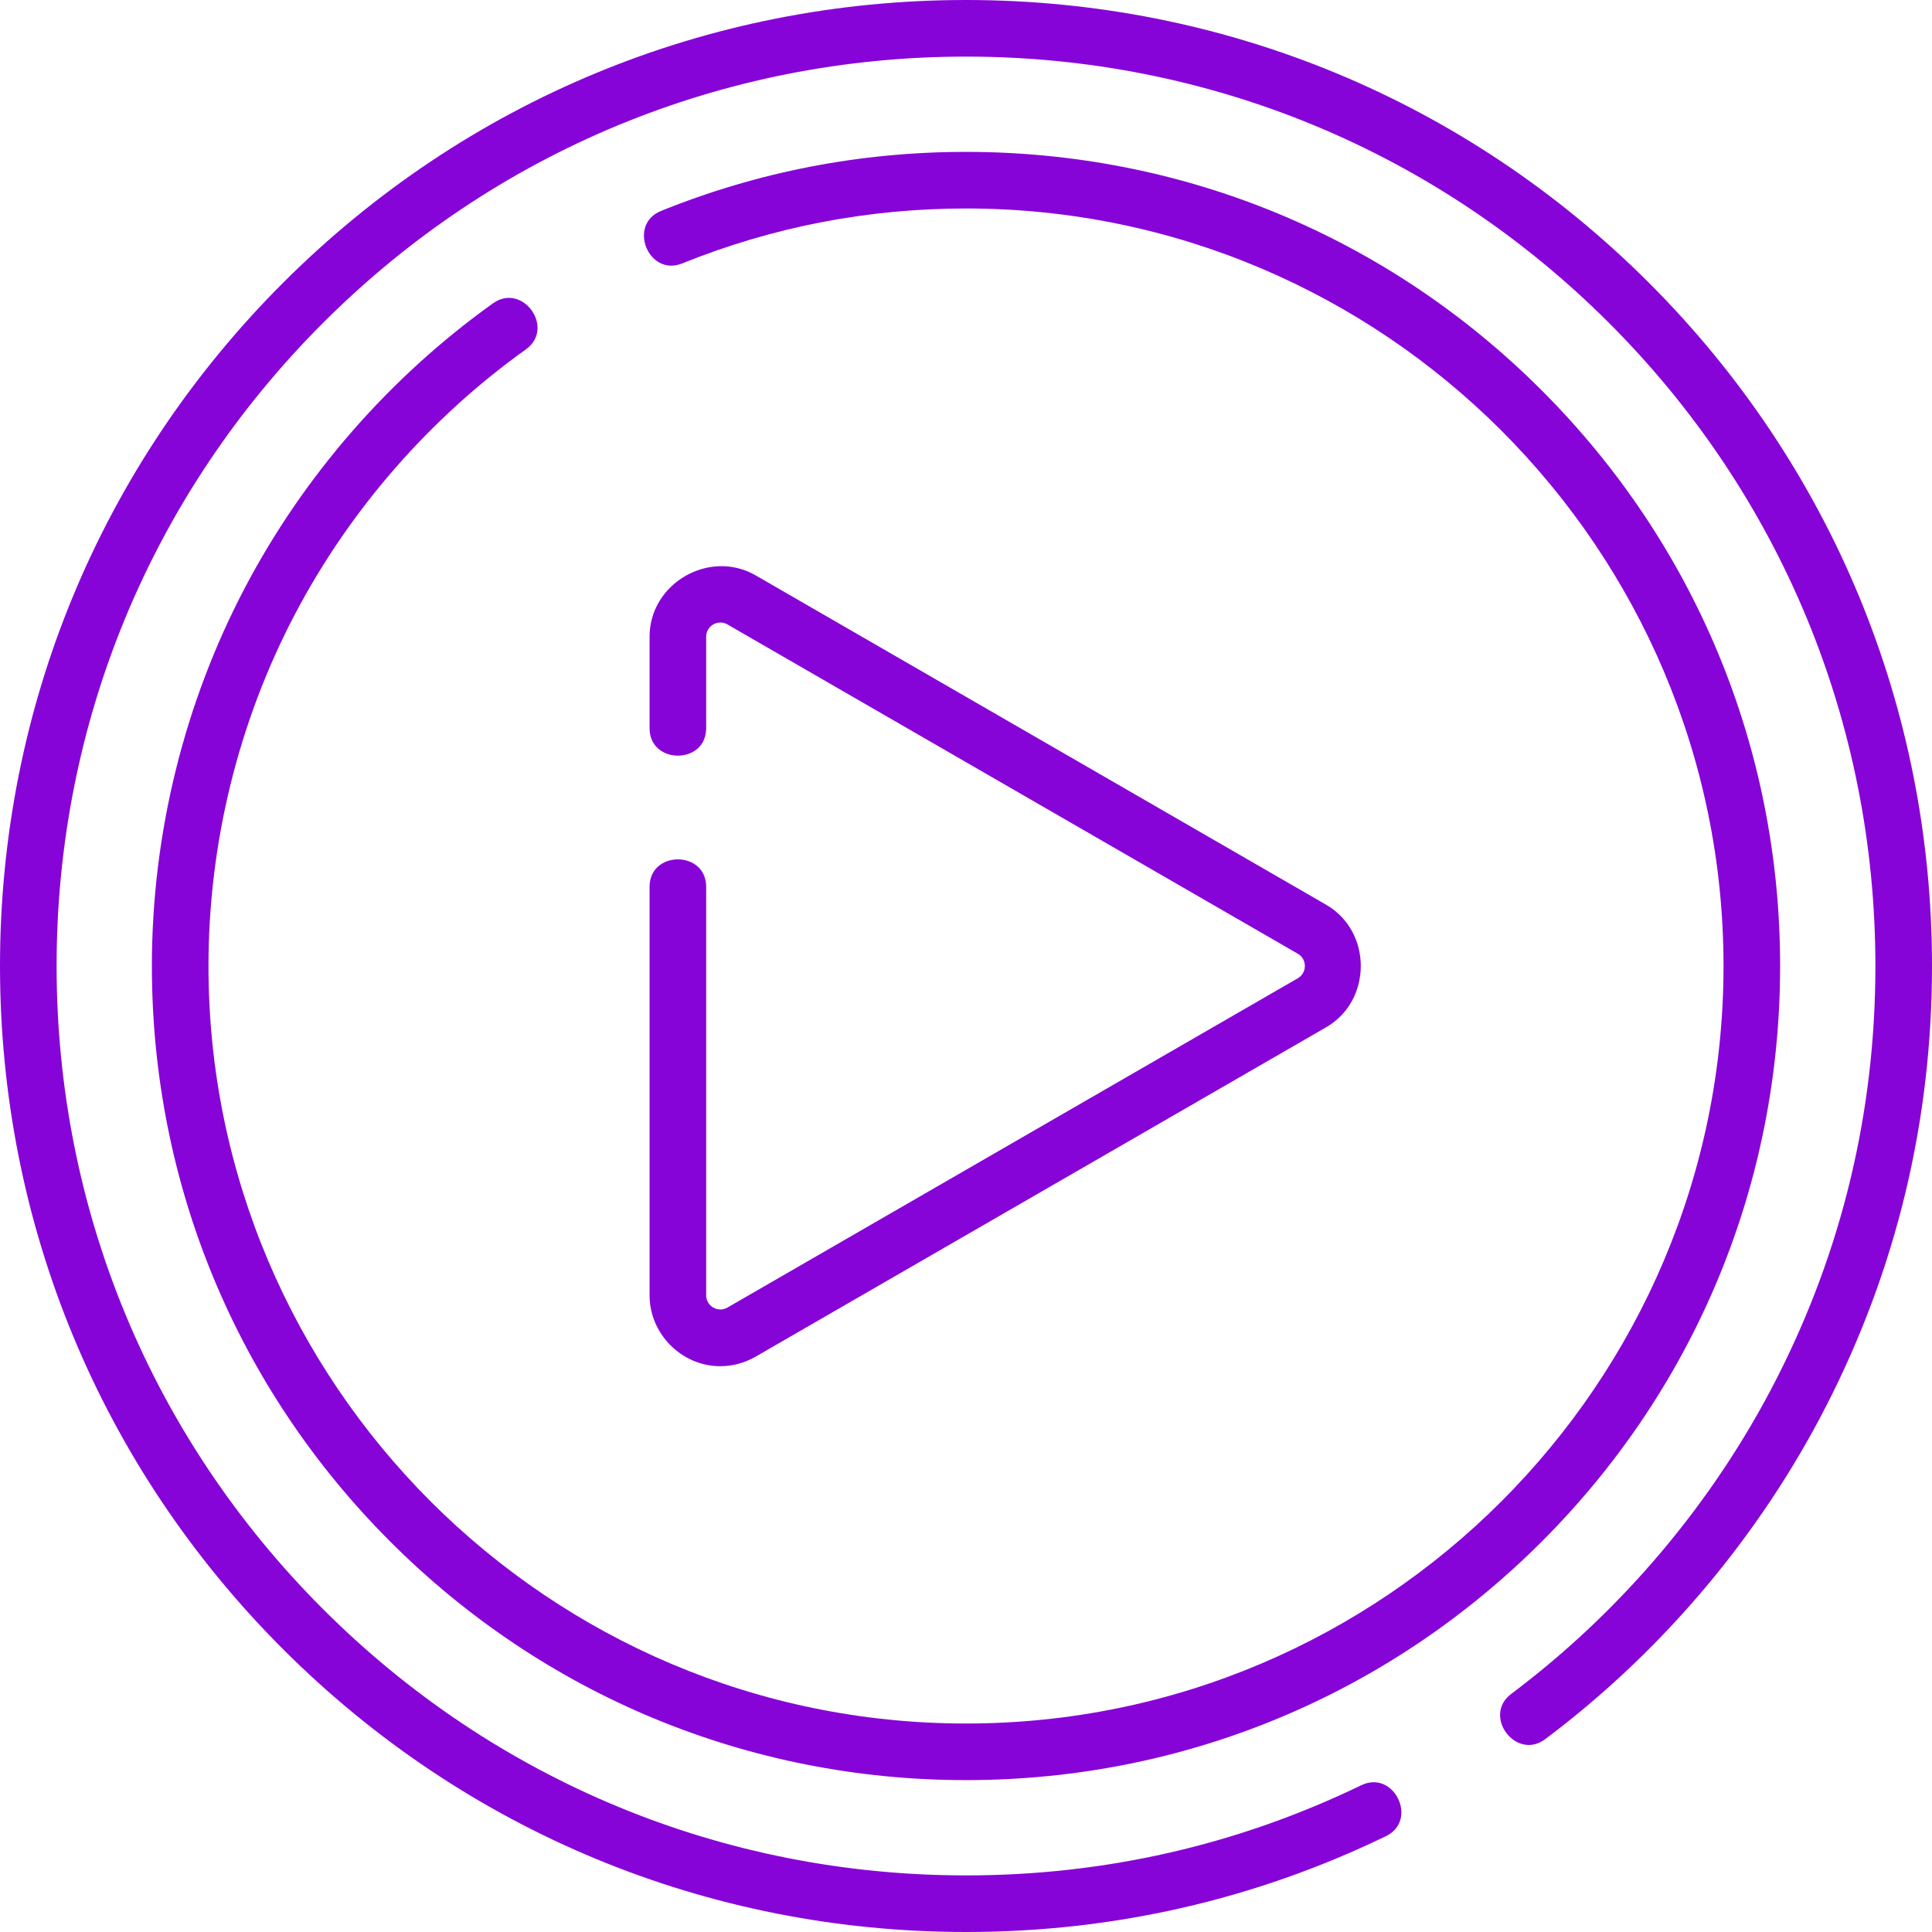 <?xml version="1.0" encoding="UTF-8"?> <svg xmlns="http://www.w3.org/2000/svg" width="512" height="512" viewBox="0 0 512 512" fill="none"> <g clip-path="url(#clip0)"> <path d="M256 471.75C198.371 471.75 144.191 449.308 103.441 408.558C62.691 367.809 40.25 313.629 40.25 256C40.25 221.088 48.784 186.408 64.929 155.71C80.554 126.001 103.276 99.956 130.638 80.389C138.507 74.761 147.232 86.963 139.363 92.59C113.894 110.802 92.747 135.043 78.205 162.692C63.188 191.246 55.25 223.511 55.25 256C55.25 366.694 145.306 456.75 256 456.75C366.694 456.75 456.75 366.694 456.75 256C456.75 145.306 366.694 55.25 256 55.25C229.998 55.25 204.701 60.146 180.811 69.803C171.841 73.427 166.22 59.521 175.19 55.896C200.874 45.514 228.063 40.25 256 40.25C313.629 40.25 367.809 62.692 408.559 103.442C449.309 144.192 471.75 198.371 471.75 256C471.75 313.629 449.309 367.809 408.559 408.558C367.809 449.308 313.629 471.75 256 471.75V471.75Z" fill="#8704D8"></path> <path d="M256 512C187.62 512 123.332 485.371 74.98 437.02C26.629 388.667 0 324.38 0 256C0 187.62 26.629 123.333 74.98 74.98C123.332 26.629 187.62 0 256 0C324.38 0 388.668 26.629 437.02 74.98C485.371 123.333 512 187.62 512 256C512 296.977 502.607 336.127 484.084 372.365C466.418 406.925 440.627 437.536 409.501 460.892C401.765 466.702 392.76 454.7 400.499 448.894C429.81 426.901 454.095 398.077 470.728 365.538C488.161 331.434 497 294.58 497 256C497 191.626 471.932 131.106 426.413 85.587C380.894 40.068 320.374 15 256 15C191.626 15 131.106 40.068 85.587 85.587C40.068 131.106 15 191.626 15 256C15 320.374 40.068 380.894 85.587 426.413C131.106 471.932 191.626 497 256 497C292.705 497 327.943 488.964 360.736 473.114C369.447 468.906 375.974 482.41 367.263 486.619C332.419 503.461 294.984 512 256 512V512Z" fill="#8704D8"></path> <path d="M190.888 362.059C180.624 362.059 172.142 353.465 172.142 343.282V235C172.142 225.326 187.142 225.326 187.142 235V343.282C187.142 346.146 190.282 347.959 192.762 346.527L343.94 259.245C346.42 257.813 346.42 254.186 343.94 252.755L192.762 165.473C190.282 164.041 187.142 165.854 187.142 168.718V193C187.142 202.674 172.142 202.674 172.142 193V168.718C172.142 154.583 188.014 145.41 200.262 152.483L351.44 239.765C363.682 246.834 363.687 265.163 351.44 272.236L200.262 359.518C197.327 361.212 194.107 362.059 190.888 362.059Z" fill="#8704D8"></path> </g> <defs> <clipPath id="clip0"> <rect width="512" height="512" fill="white"></rect> </clipPath> </defs> </svg> 